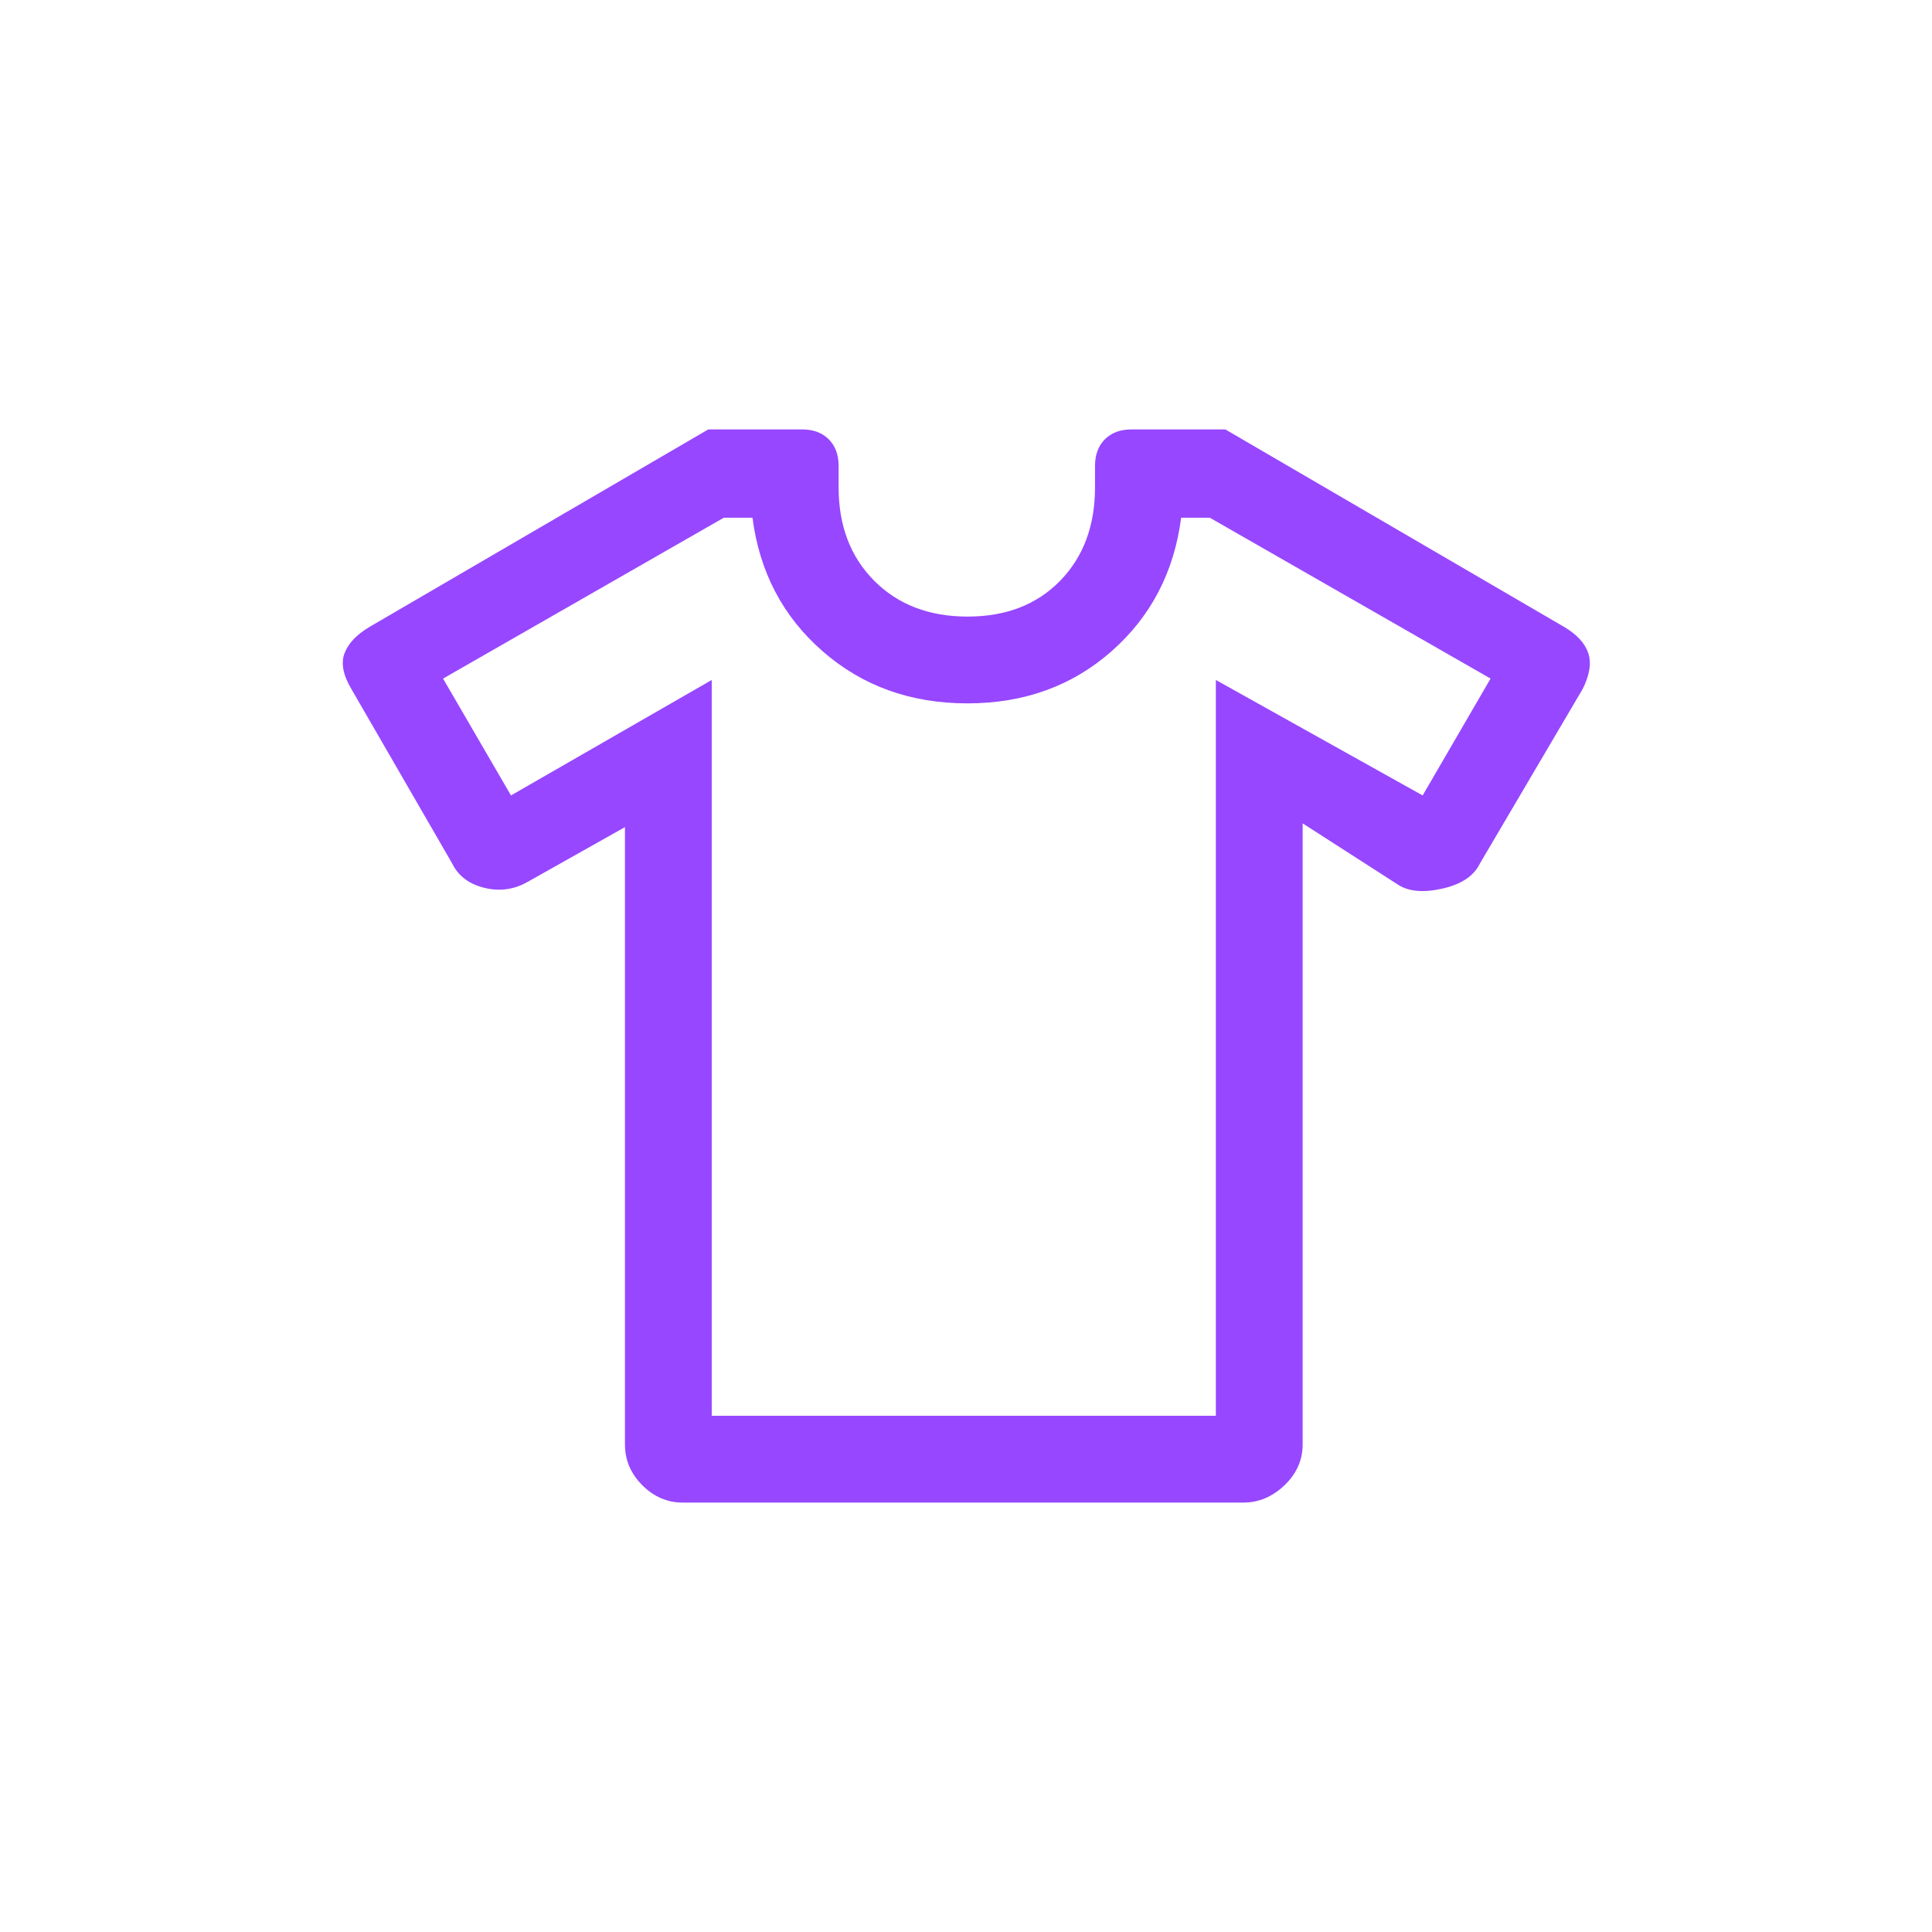 <?xml version="1.0" encoding="UTF-8"?> <svg xmlns="http://www.w3.org/2000/svg" width="64" height="64" viewBox="0 0 64 64" fill="none"><path d="M20.702 27.4L17.502 29.2C17.048 29.466 16.564 29.537 16.05 29.412C15.537 29.287 15.179 29.016 14.977 28.6L11.636 22.818C11.363 22.356 11.289 21.962 11.414 21.637C11.539 21.312 11.81 21.025 12.227 20.775L23.463 14.225H26.569C26.941 14.225 27.236 14.334 27.453 14.552C27.671 14.77 27.78 15.064 27.78 15.433V16.141C27.78 17.417 28.174 18.45 28.961 19.24C29.749 20.03 30.779 20.425 32.052 20.425C33.325 20.425 34.346 20.03 35.117 19.24C35.888 18.45 36.274 17.417 36.274 16.141V15.433C36.274 15.064 36.383 14.77 36.6 14.552C36.818 14.334 37.113 14.225 37.484 14.225H40.591L51.827 20.775C52.244 21.025 52.506 21.312 52.614 21.638C52.723 21.964 52.66 22.359 52.427 22.825L49.027 28.6C48.827 29.016 48.41 29.295 47.777 29.437C47.144 29.579 46.652 29.533 46.302 29.3L43.152 27.275V47.85C43.152 48.366 42.952 48.816 42.552 49.2C42.152 49.583 41.697 49.775 41.186 49.775H22.617C22.107 49.775 21.66 49.583 21.277 49.2C20.894 48.816 20.702 48.366 20.702 47.85V27.4ZM23.577 22.525V46.9H40.277V22.525L47.127 26.35L49.377 22.479L40.077 17.15H39.127C38.894 18.95 38.125 20.425 36.82 21.575C35.515 22.725 33.924 23.3 32.045 23.3C30.166 23.3 28.569 22.725 27.252 21.575C25.935 20.425 25.16 18.95 24.927 17.15H23.977L14.677 22.479L16.927 26.35L23.577 22.525Z" fill="#9747FF"></path></svg> 